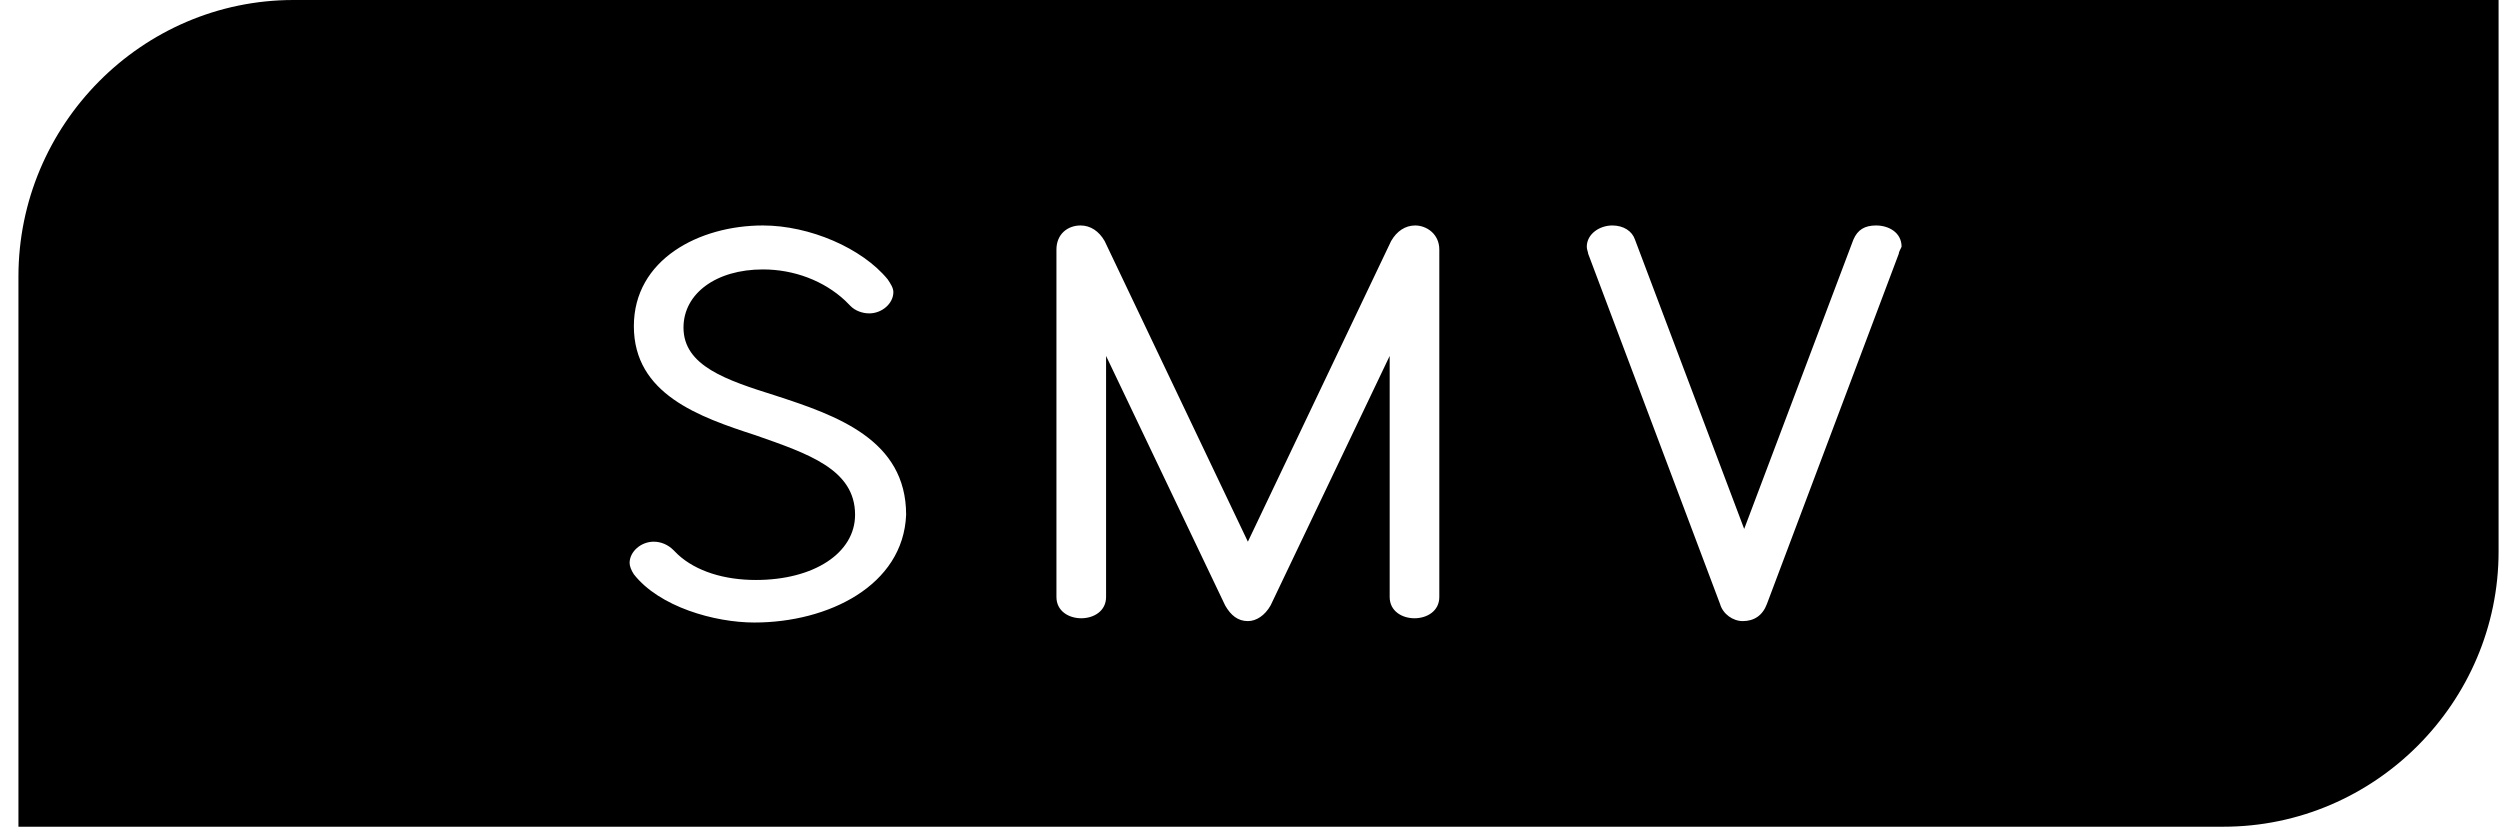 <?xml version="1.0" encoding="utf-8"?>
<!-- Generator: Adobe Illustrator 19.1.0, SVG Export Plug-In . SVG Version: 6.00 Build 0)  -->
<svg version="1.1" id="Ebene_1" xmlns="http://www.w3.org/2000/svg" xmlns:xlink="http://www.w3.org/1999/xlink" x="0px" y="0px"
	 viewBox="-507 392.1 176.3 58.8" style="enable-background:new -507 392.1 176.3 58.8;" xml:space="preserve">
<path d="M-486.3,392.1c-10.7,0-19.4,8.8-19.4,19.5v12v7.4v19.4h19.4h23.9h112.2c10.7,0,19.4-8.8,19.4-19.4v-38.9H-486.3z
	 M-453.8,436c-2.8,0-6.7-1.1-8.5-3.4c-0.2-0.3-0.3-0.6-0.3-0.8c0-0.8,0.8-1.5,1.7-1.5c0.5,0,1,0.2,1.4,0.6c0,0,0.1,0.1,0.3,0.3
	c1.3,1.2,3.3,1.8,5.5,1.8c4.1,0,7-1.9,7-4.6c0-3.2-3.3-4.3-7-5.6c-4-1.3-8.6-2.9-8.6-7.7c0-4.7,4.6-7.1,9.1-7.1c3.3,0,7,1.6,8.8,3.8
	c0.2,0.3,0.4,0.6,0.4,0.9c0,0.8-0.8,1.5-1.7,1.5c-0.5,0-1-0.2-1.3-0.5c0,0-0.2-0.2-0.4-0.4c-1.5-1.4-3.6-2.2-5.8-2.2
	c-3.3,0-5.6,1.7-5.6,4.1c0,2.7,3,3.7,6.5,4.8c4.3,1.4,9.2,3.1,9.2,8.4C-443.3,433.4-448.6,436-453.8,436z M-405.5,434.2
	c0,2-3.5,2-3.5,0v-17l-8.4,17.6c-0.4,0.7-1,1.1-1.6,1.1c-0.7,0-1.2-0.4-1.6-1.1l-8.4-17.6v17c0,2-3.5,2-3.5,0v-24.5
	c0-1.1,0.8-1.7,1.7-1.7c0.7,0,1.3,0.4,1.7,1.1l10.1,21.2l10.1-21.2c0.4-0.7,1-1.1,1.7-1.1c0.8,0,1.7,0.6,1.7,1.7V434.2z M-373.1,410
	l-9.3,24.7c-0.3,0.8-0.9,1.2-1.7,1.2c-0.7,0-1.4-0.5-1.6-1.2l-9.3-24.7c0-0.1-0.1-0.3-0.1-0.5c0-0.9,0.9-1.5,1.8-1.5
	c0.8,0,1.4,0.4,1.6,1l7.7,20.4l7.7-20.4c0.3-0.7,0.8-1,1.6-1c0.9,0,1.8,0.5,1.8,1.5C-373,409.7-373.1,409.9-373.1,410z"/>
</svg>
